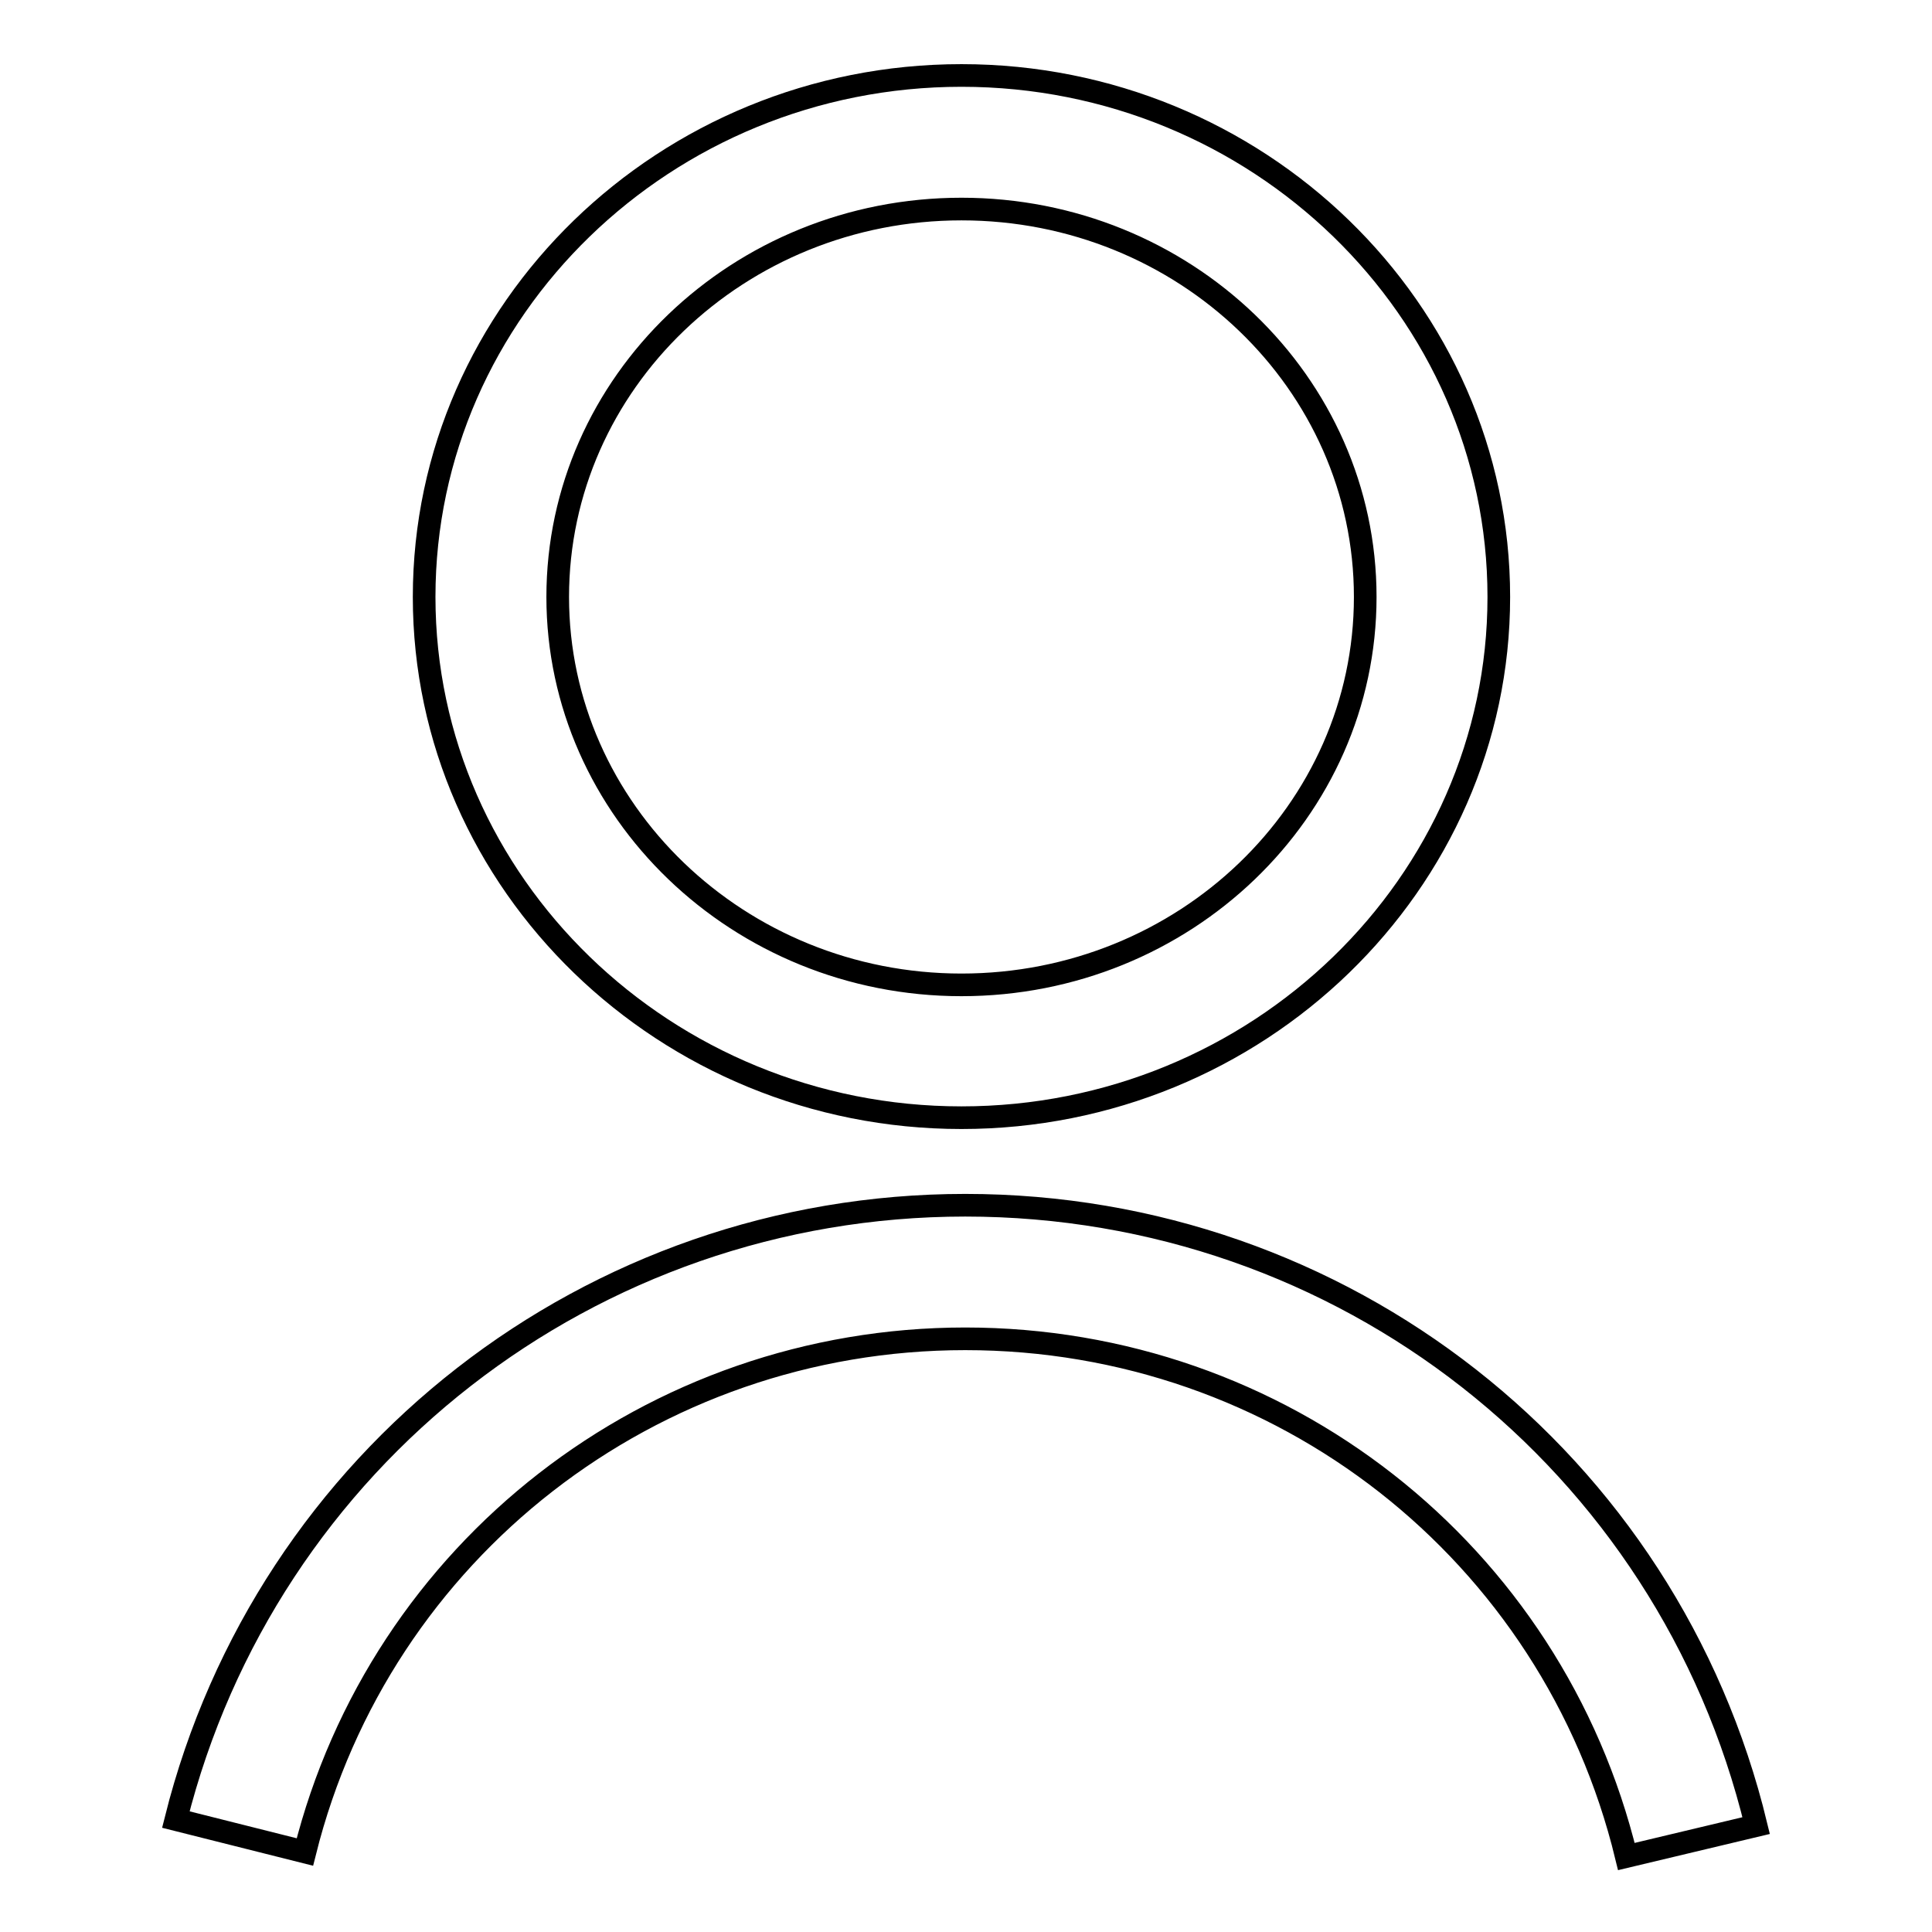 <?xml version="1.0" encoding="utf-8"?>
<!-- Svg Vector Icons : http://www.onlinewebfonts.com/icon -->
<!DOCTYPE svg PUBLIC "-//W3C//DTD SVG 1.1//EN" "http://www.w3.org/Graphics/SVG/1.1/DTD/svg11.dtd">
<svg version="1.1" xmlns="http://www.w3.org/2000/svg" xmlns:xlink="http://www.w3.org/1999/xlink" x="0px" y="0px" viewBox="0 0 256 256" enable-background="new 0 0 256 256" xml:space="preserve">
<g><g><path stroke-width="3" fill-opacity="0" stroke="#000000"  d="M215.5,246c-9.8-40.4-45.8-68.6-87.6-68.6c-41.5,0-77.5,28-87.5,68l-17.1-4.3c12-47.9,55-81.4,104.6-81.4c50,0,93.1,33.8,104.8,82.2L215.5,246z"/><path stroke-width="3" fill-opacity="0" stroke="#000000"  d="M127.4,148.1c-39.2,0-71.2-31-71.2-69C56.2,41,88.2,10,127.4,10c39.2,0,71.2,31,71.2,69.1C198.6,117.1,166.6,148.1,127.4,148.1z M127.4,27.7c-29.5,0-53.5,23-53.5,51.4c0,28.3,24,51.4,53.5,51.4c29.5,0,53.5-23,53.5-51.4C180.9,50.7,156.9,27.7,127.4,27.7z"/></g></g>
</svg>